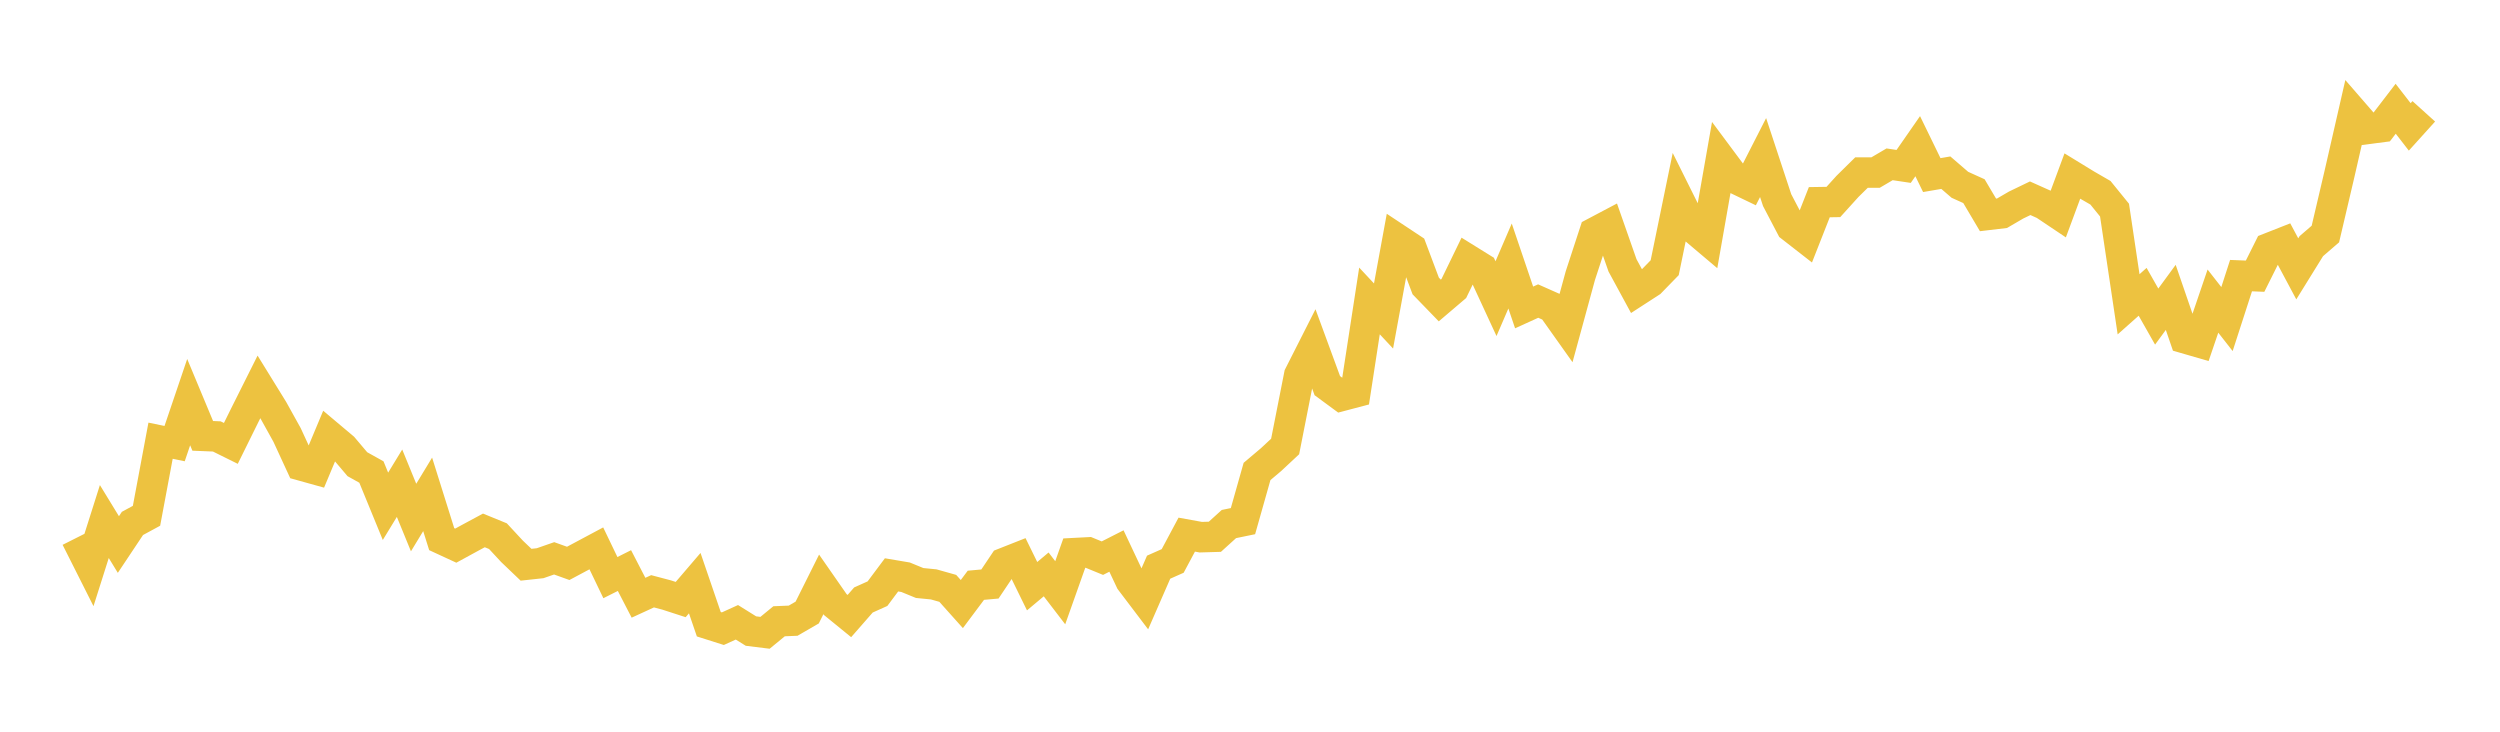 <svg width="164" height="48" xmlns="http://www.w3.org/2000/svg" xmlns:xlink="http://www.w3.org/1999/xlink"><path fill="none" stroke="rgb(237,194,64)" stroke-width="2" d="M5,35.291L5.922,37.122L6.844,34.213L7.766,35.721L8.689,34.336L9.611,33.836L10.533,28.91L11.455,29.101L12.377,26.38L13.299,28.592L14.222,28.63L15.144,29.087L16.066,27.22L16.988,25.379L17.91,26.873L18.832,28.534L19.754,30.533L20.677,30.79L21.599,28.586L22.521,29.362L23.443,30.451L24.365,30.965L25.287,33.213L26.21,31.699L27.132,33.951L28.054,32.43L28.976,35.369L29.898,35.795L30.82,35.292L31.743,34.795L32.665,35.172L33.587,36.166L34.509,37.047L35.431,36.947L36.353,36.626L37.275,36.958L38.198,36.465L39.12,35.972L40.042,37.892L40.964,37.429L41.886,39.212L42.808,38.788L43.731,39.032L44.653,39.331L45.575,38.254L46.497,40.949L47.419,41.242L48.341,40.823L49.263,41.398L50.186,41.512L51.108,40.755L52.03,40.717L52.952,40.183L53.874,38.336L54.796,39.661L55.719,40.413L56.641,39.359L57.563,38.945L58.485,37.711L59.407,37.867L60.329,38.245L61.251,38.336L62.174,38.596L63.096,39.627L64.018,38.394L64.94,38.311L65.862,36.935L66.784,36.571L67.707,38.454L68.629,37.681L69.551,38.884L70.473,36.285L71.395,36.237L72.317,36.615L73.24,36.146L74.162,38.103L75.084,39.319L76.006,37.207L76.928,36.798L77.85,35.072L78.772,35.239L79.695,35.212L80.617,34.377L81.539,34.187L82.461,30.928L83.383,30.149L84.305,29.289L85.228,24.608L86.15,22.788L87.072,25.299L87.994,25.977L88.916,25.734L89.838,19.742L90.76,20.729L91.683,15.694L92.605,16.305L93.527,18.759L94.449,19.711L95.371,18.926L96.293,17.026L97.216,17.599L98.138,19.592L99.06,17.45L99.982,20.169L100.904,19.749L101.826,20.158L102.749,21.458L103.671,18.081L104.593,15.263L105.515,14.776L106.437,17.409L107.359,19.107L108.281,18.51L109.204,17.562L110.126,13.075L111.048,14.927L111.97,15.706L112.892,10.46L113.814,11.699L114.737,12.143L115.659,10.336L116.581,13.13L117.503,14.89L118.425,15.608L119.347,13.264L120.269,13.25L121.192,12.23L122.114,11.321L123.036,11.321L123.958,10.779L124.88,10.917L125.802,9.59L126.725,11.486L127.647,11.328L128.569,12.123L129.491,12.54L130.413,14.097L131.335,13.988L132.257,13.45L133.18,13.005L134.102,13.418L135.024,14.036L135.946,11.549L136.868,12.113L137.79,12.646L138.713,13.783L139.635,19.962L140.557,19.143L141.479,20.768L142.401,19.508L143.323,22.19L144.246,22.458L145.168,19.752L146.09,20.931L147.012,18.081L147.934,18.118L148.856,16.271L149.778,15.908L150.701,17.636L151.623,16.147L152.545,15.352L153.467,11.422L154.389,7.394L155.311,8.457L156.234,8.337L157.156,7.135L158.078,8.324L159,7.303"></path></svg>
